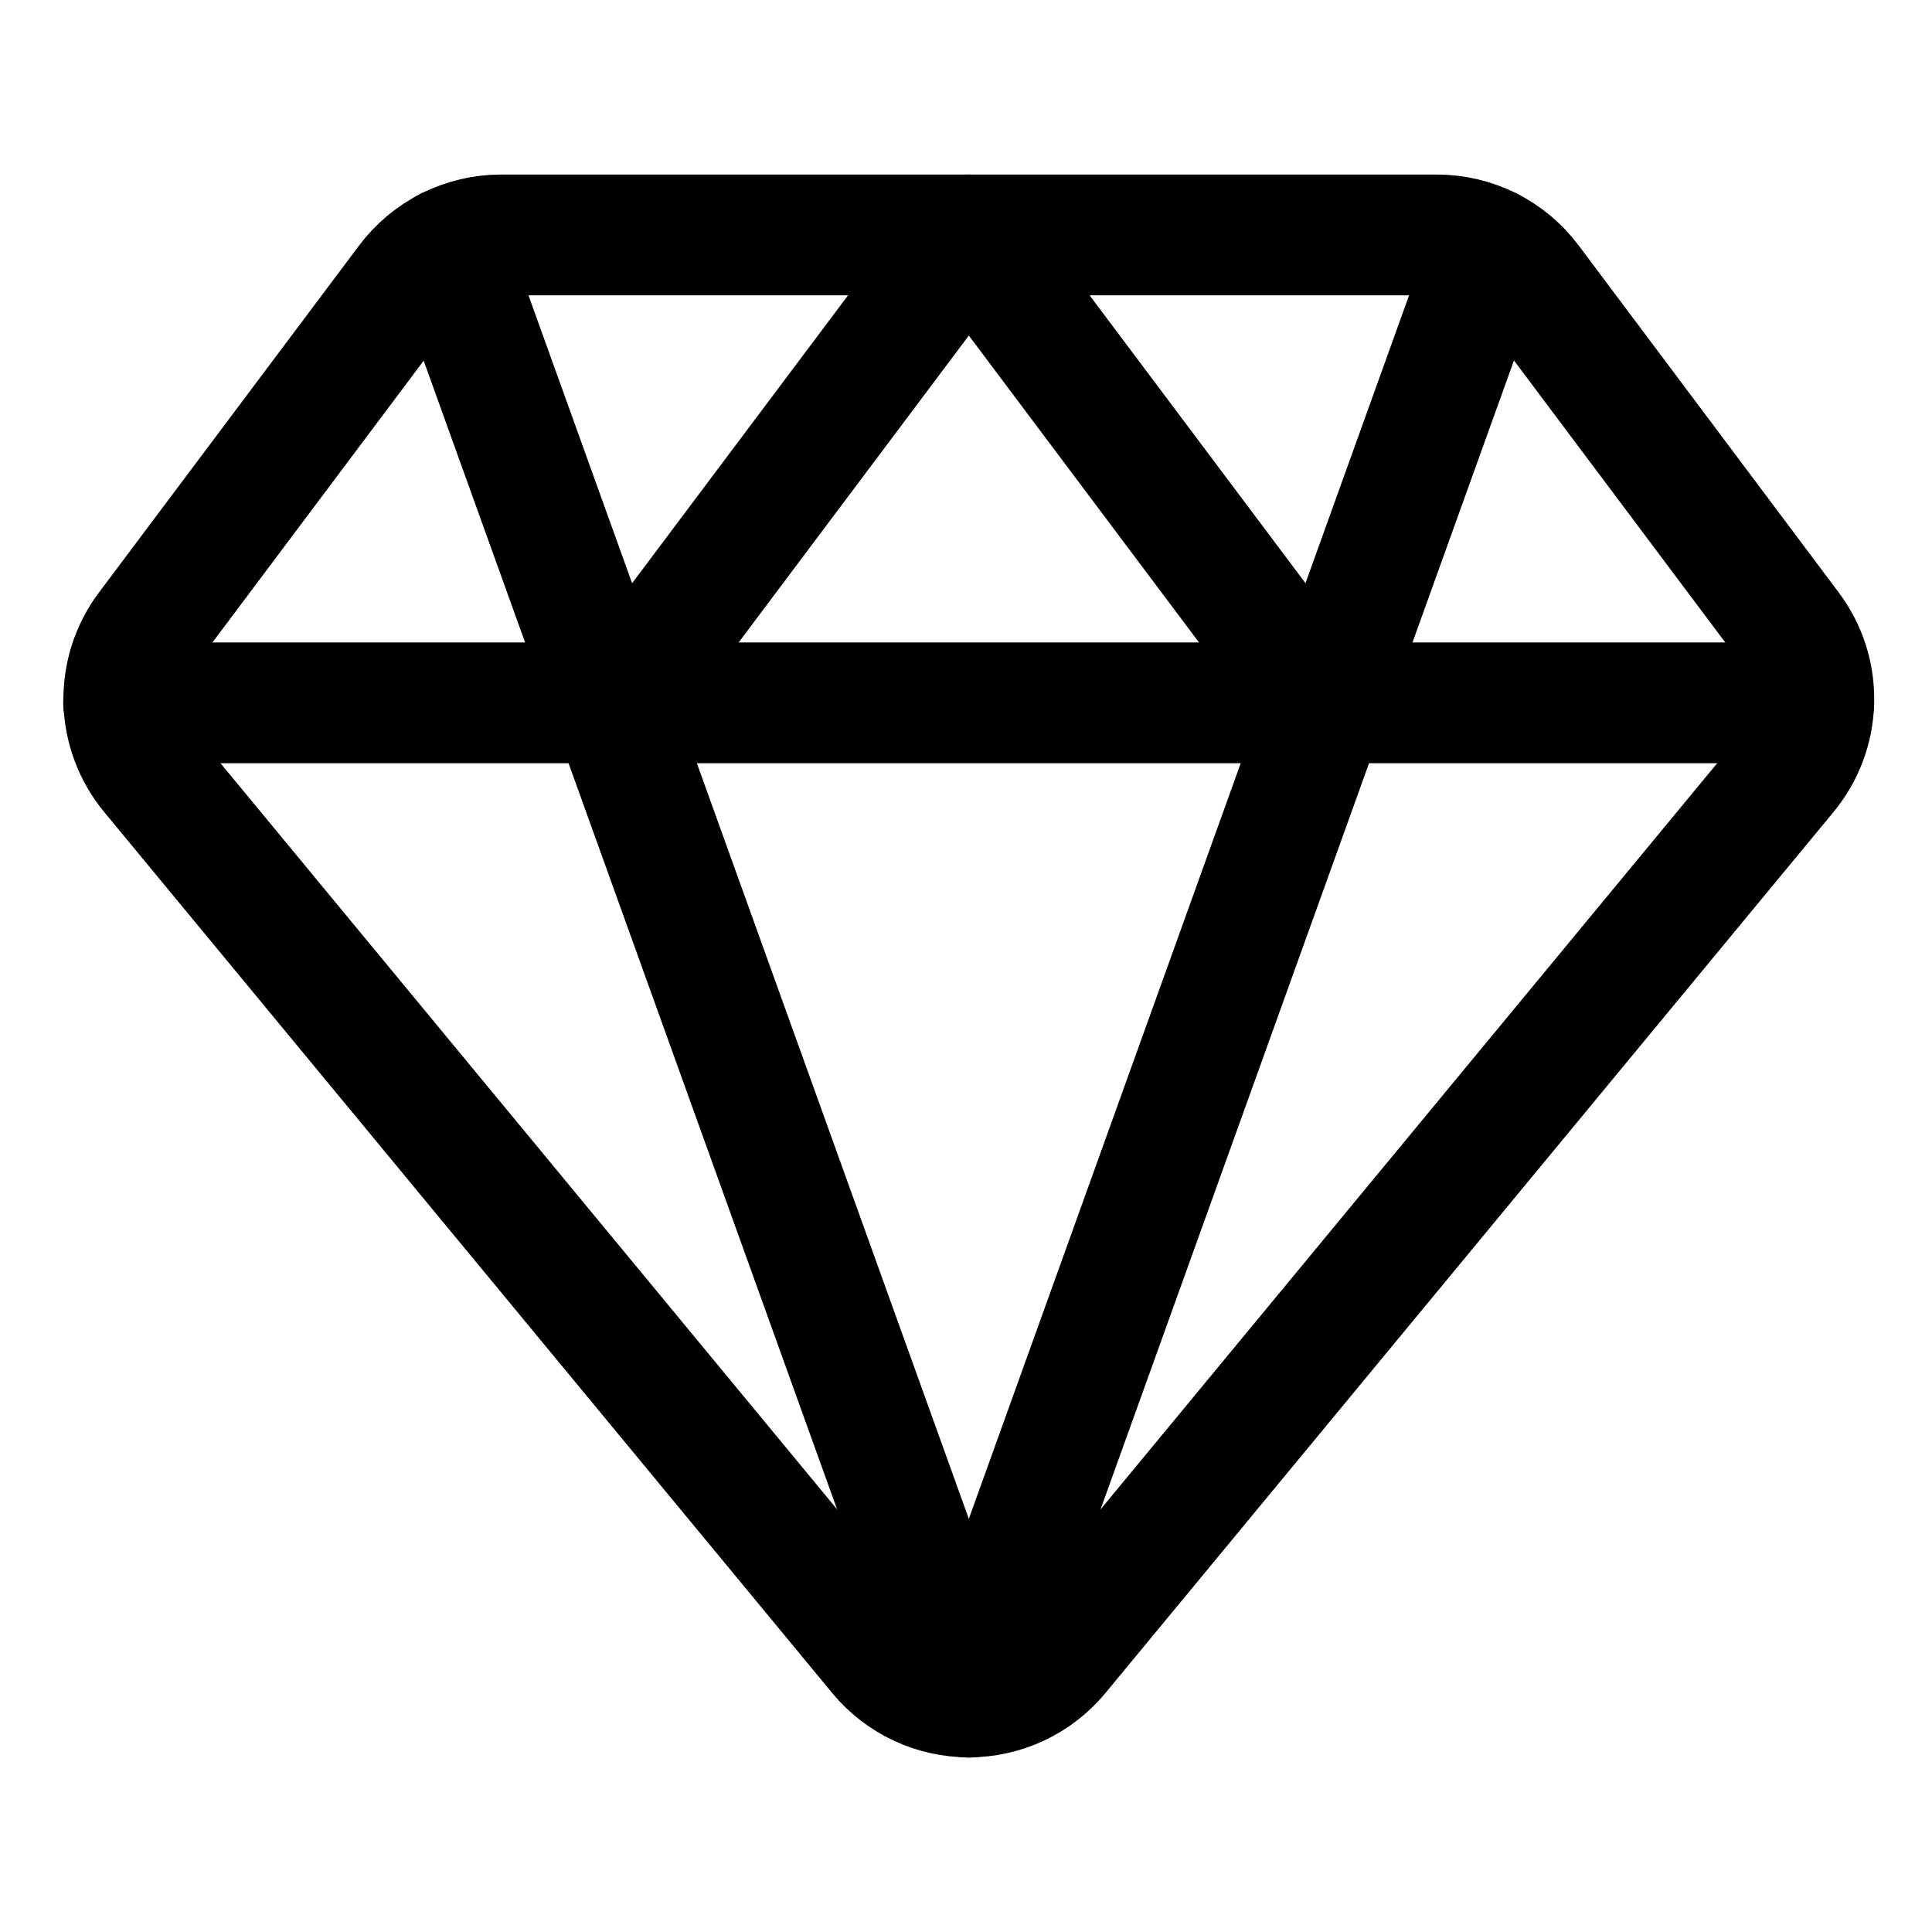 <?xml version="1.0" encoding="UTF-8"?>
<svg xmlns="http://www.w3.org/2000/svg" width="32" height="32" viewBox="0 0 32 32" fill="none">
  <path d="M25.348 4.666C25.168 4.425 24.934 4.23 24.665 4.095C24.396 3.961 24.099 3.891 23.798 3.891H8.298C7.997 3.891 7.701 3.961 7.432 4.095C7.163 4.23 6.929 4.425 6.748 4.666L2.438 10.415C2.176 10.764 2.04 11.191 2.051 11.627C2.063 12.063 2.221 12.482 2.5 12.817L14.562 27.413C14.743 27.63 14.971 27.805 15.227 27.925C15.484 28.045 15.764 28.107 16.047 28.107C16.33 28.107 16.61 28.045 16.867 27.925C17.123 27.805 17.351 27.63 17.532 27.413L29.594 12.817C29.873 12.482 30.031 12.063 30.042 11.627C30.054 11.191 29.918 10.764 29.656 10.415L25.348 4.666Z" stroke="black" stroke-width="2" stroke-linecap="round" stroke-linejoin="round"></path>
  <path d="M7.408 4.106L16.047 28.11" stroke="black" stroke-width="2" stroke-linecap="round" stroke-linejoin="round"></path>
  <path d="M24.684 4.106L16.047 28.11" stroke="black" stroke-width="2" stroke-linecap="round" stroke-linejoin="round"></path>
  <path d="M2.047 11.641H30.041" stroke="black" stroke-width="2" stroke-linecap="round" stroke-linejoin="round"></path>
  <path d="M10.234 11.641L16.047 3.891L21.859 11.641" stroke="black" stroke-width="2" stroke-linecap="round" stroke-linejoin="round"></path>
</svg>
